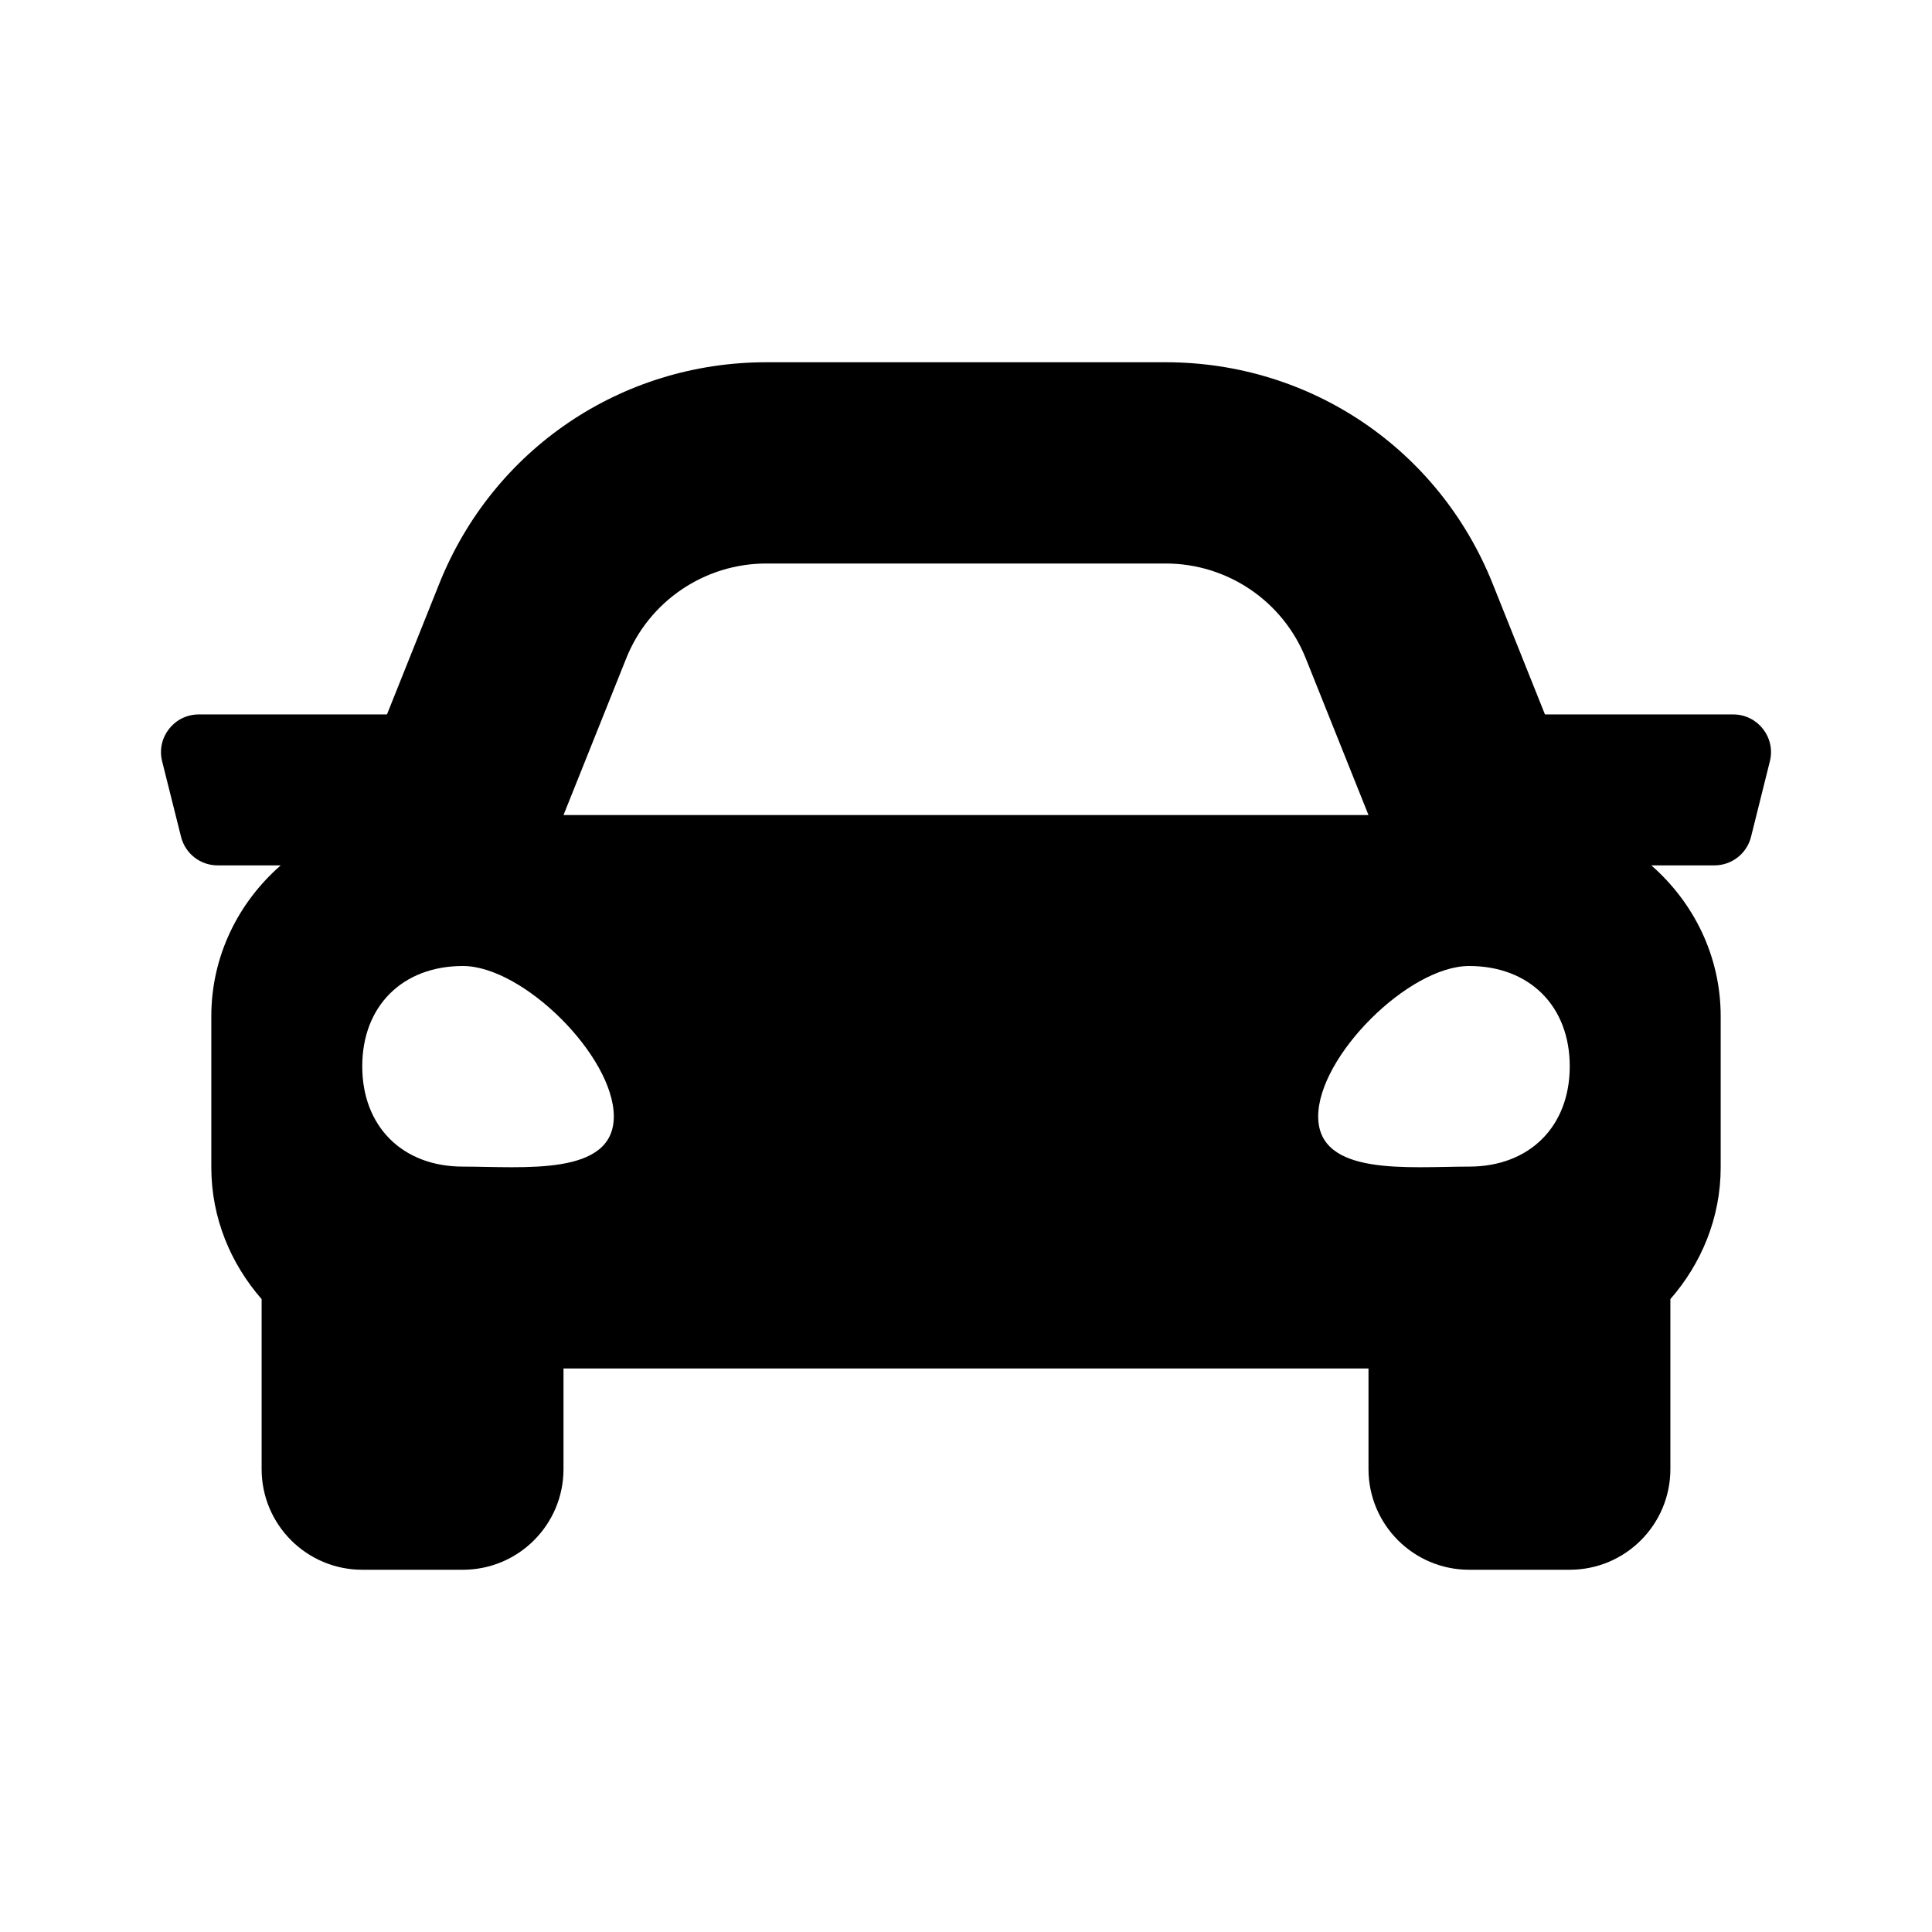 <svg width="24" height="24" viewBox="0 0 24 24" fill="none" xmlns="http://www.w3.org/2000/svg">
<g>
<path d="M21.531 8.875H19.192L18.542 7.25C17.874 5.579 16.28 4.5 14.48 4.5H9.52C7.72 4.5 6.126 5.579 5.457 7.25L4.807 8.875H2.469C2.164 8.875 1.94 9.162 2.014 9.457L2.249 10.395C2.301 10.604 2.488 10.75 2.704 10.75H3.487C2.963 11.208 2.625 11.874 2.625 12.625V14.5C2.625 15.13 2.866 15.698 3.25 16.138V18.25C3.25 18.94 3.81 19.5 4.5 19.5H5.75C6.44 19.5 7 18.94 7 18.25V17H17V18.25C17 18.94 17.56 19.5 18.25 19.5H19.5C20.19 19.5 20.75 18.94 20.75 18.25V16.138C21.134 15.698 21.375 15.13 21.375 14.5V12.625C21.375 11.874 21.037 11.208 20.513 10.75H21.297C21.512 10.75 21.7 10.604 21.752 10.395L21.986 9.457C22.06 9.162 21.836 8.875 21.531 8.875ZM7.779 8.179C8.063 7.467 8.753 7 9.52 7H14.48C15.247 7 15.937 7.467 16.221 8.179L17 10.125H7L7.779 8.179ZM5.75 14.492C5 14.492 4.5 13.994 4.5 13.246C4.5 12.498 5 12 5.75 12C6.5 12 7.625 13.121 7.625 13.869C7.625 14.617 6.5 14.492 5.75 14.492ZM18.25 14.492C17.5 14.492 16.375 14.617 16.375 13.869C16.375 13.121 17.5 12 18.25 12C19 12 19.5 12.498 19.5 13.246C19.5 13.994 19 14.492 18.25 14.492V14.492Z" fill="currentColor"/>
</g>
</svg>
